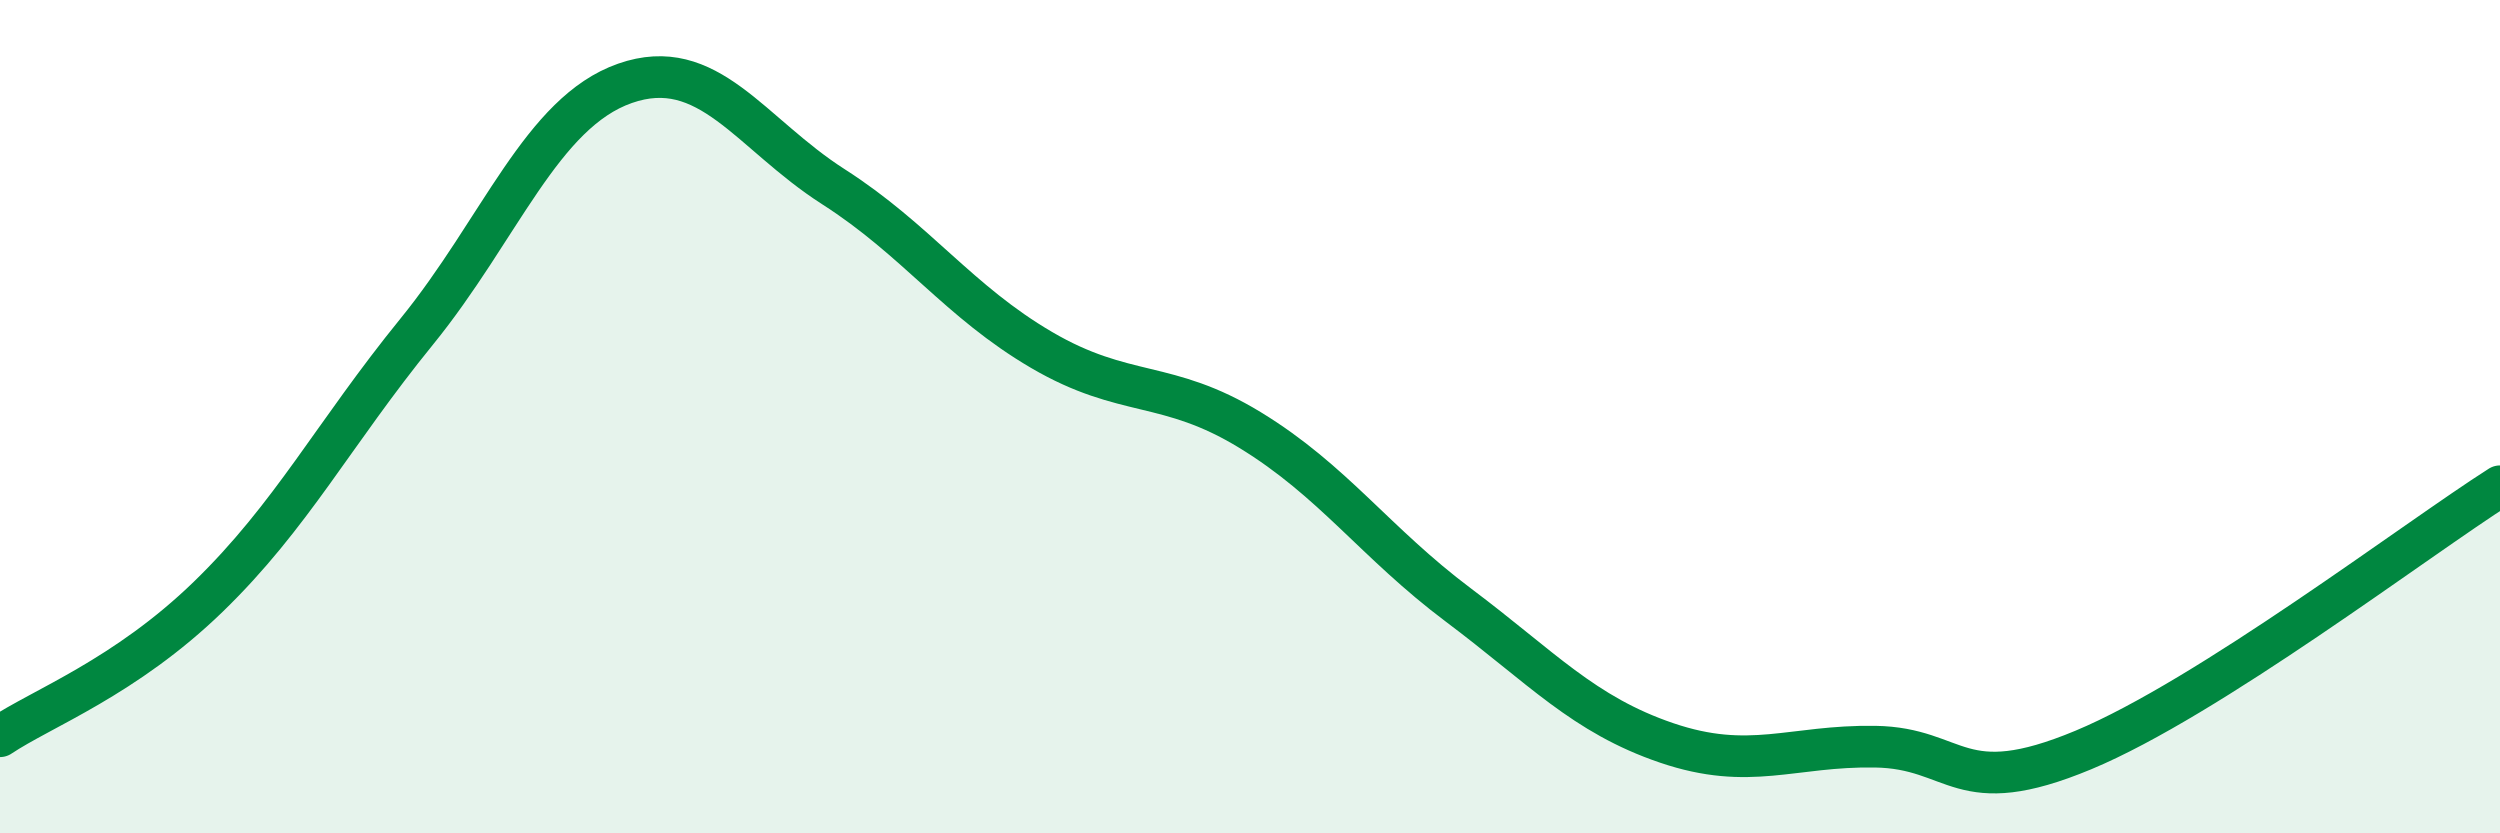 
    <svg width="60" height="20" viewBox="0 0 60 20" xmlns="http://www.w3.org/2000/svg">
      <path
        d="M 0,17.67 C 1,17 3,16.26 5,14.32 C 7,12.38 8,10.42 10,7.96 C 12,5.5 13,2.7 15,2 C 17,1.3 18,3.2 20,4.48 C 22,5.76 23,7.23 25,8.4 C 27,9.57 28,9.1 30,10.32 C 32,11.54 33,13.02 35,14.52 C 37,16.02 38,17.15 40,17.83 C 42,18.51 43,17.89 45,17.92 C 47,17.95 47,19.25 50,18 C 53,16.75 58,12.94 60,11.67L60 20L0 20Z"
        fill="#008740"
        opacity="0.1"
        stroke-linecap="round"
        stroke-linejoin="round"
      />
      <path
        d="M 0,17.67 C 1,17 3,16.26 5,14.32 C 7,12.38 8,10.42 10,7.96 C 12,5.5 13,2.7 15,2 C 17,1.3 18,3.2 20,4.48 C 22,5.76 23,7.23 25,8.4 C 27,9.57 28,9.1 30,10.32 C 32,11.54 33,13.02 35,14.52 C 37,16.02 38,17.15 40,17.83 C 42,18.51 43,17.89 45,17.92 C 47,17.95 47,19.25 50,18 C 53,16.75 58,12.94 60,11.67"
        stroke="#008740"
        stroke-width="1"
        fill="none"
        stroke-linecap="round"
        stroke-linejoin="round"
      />
    </svg>
  